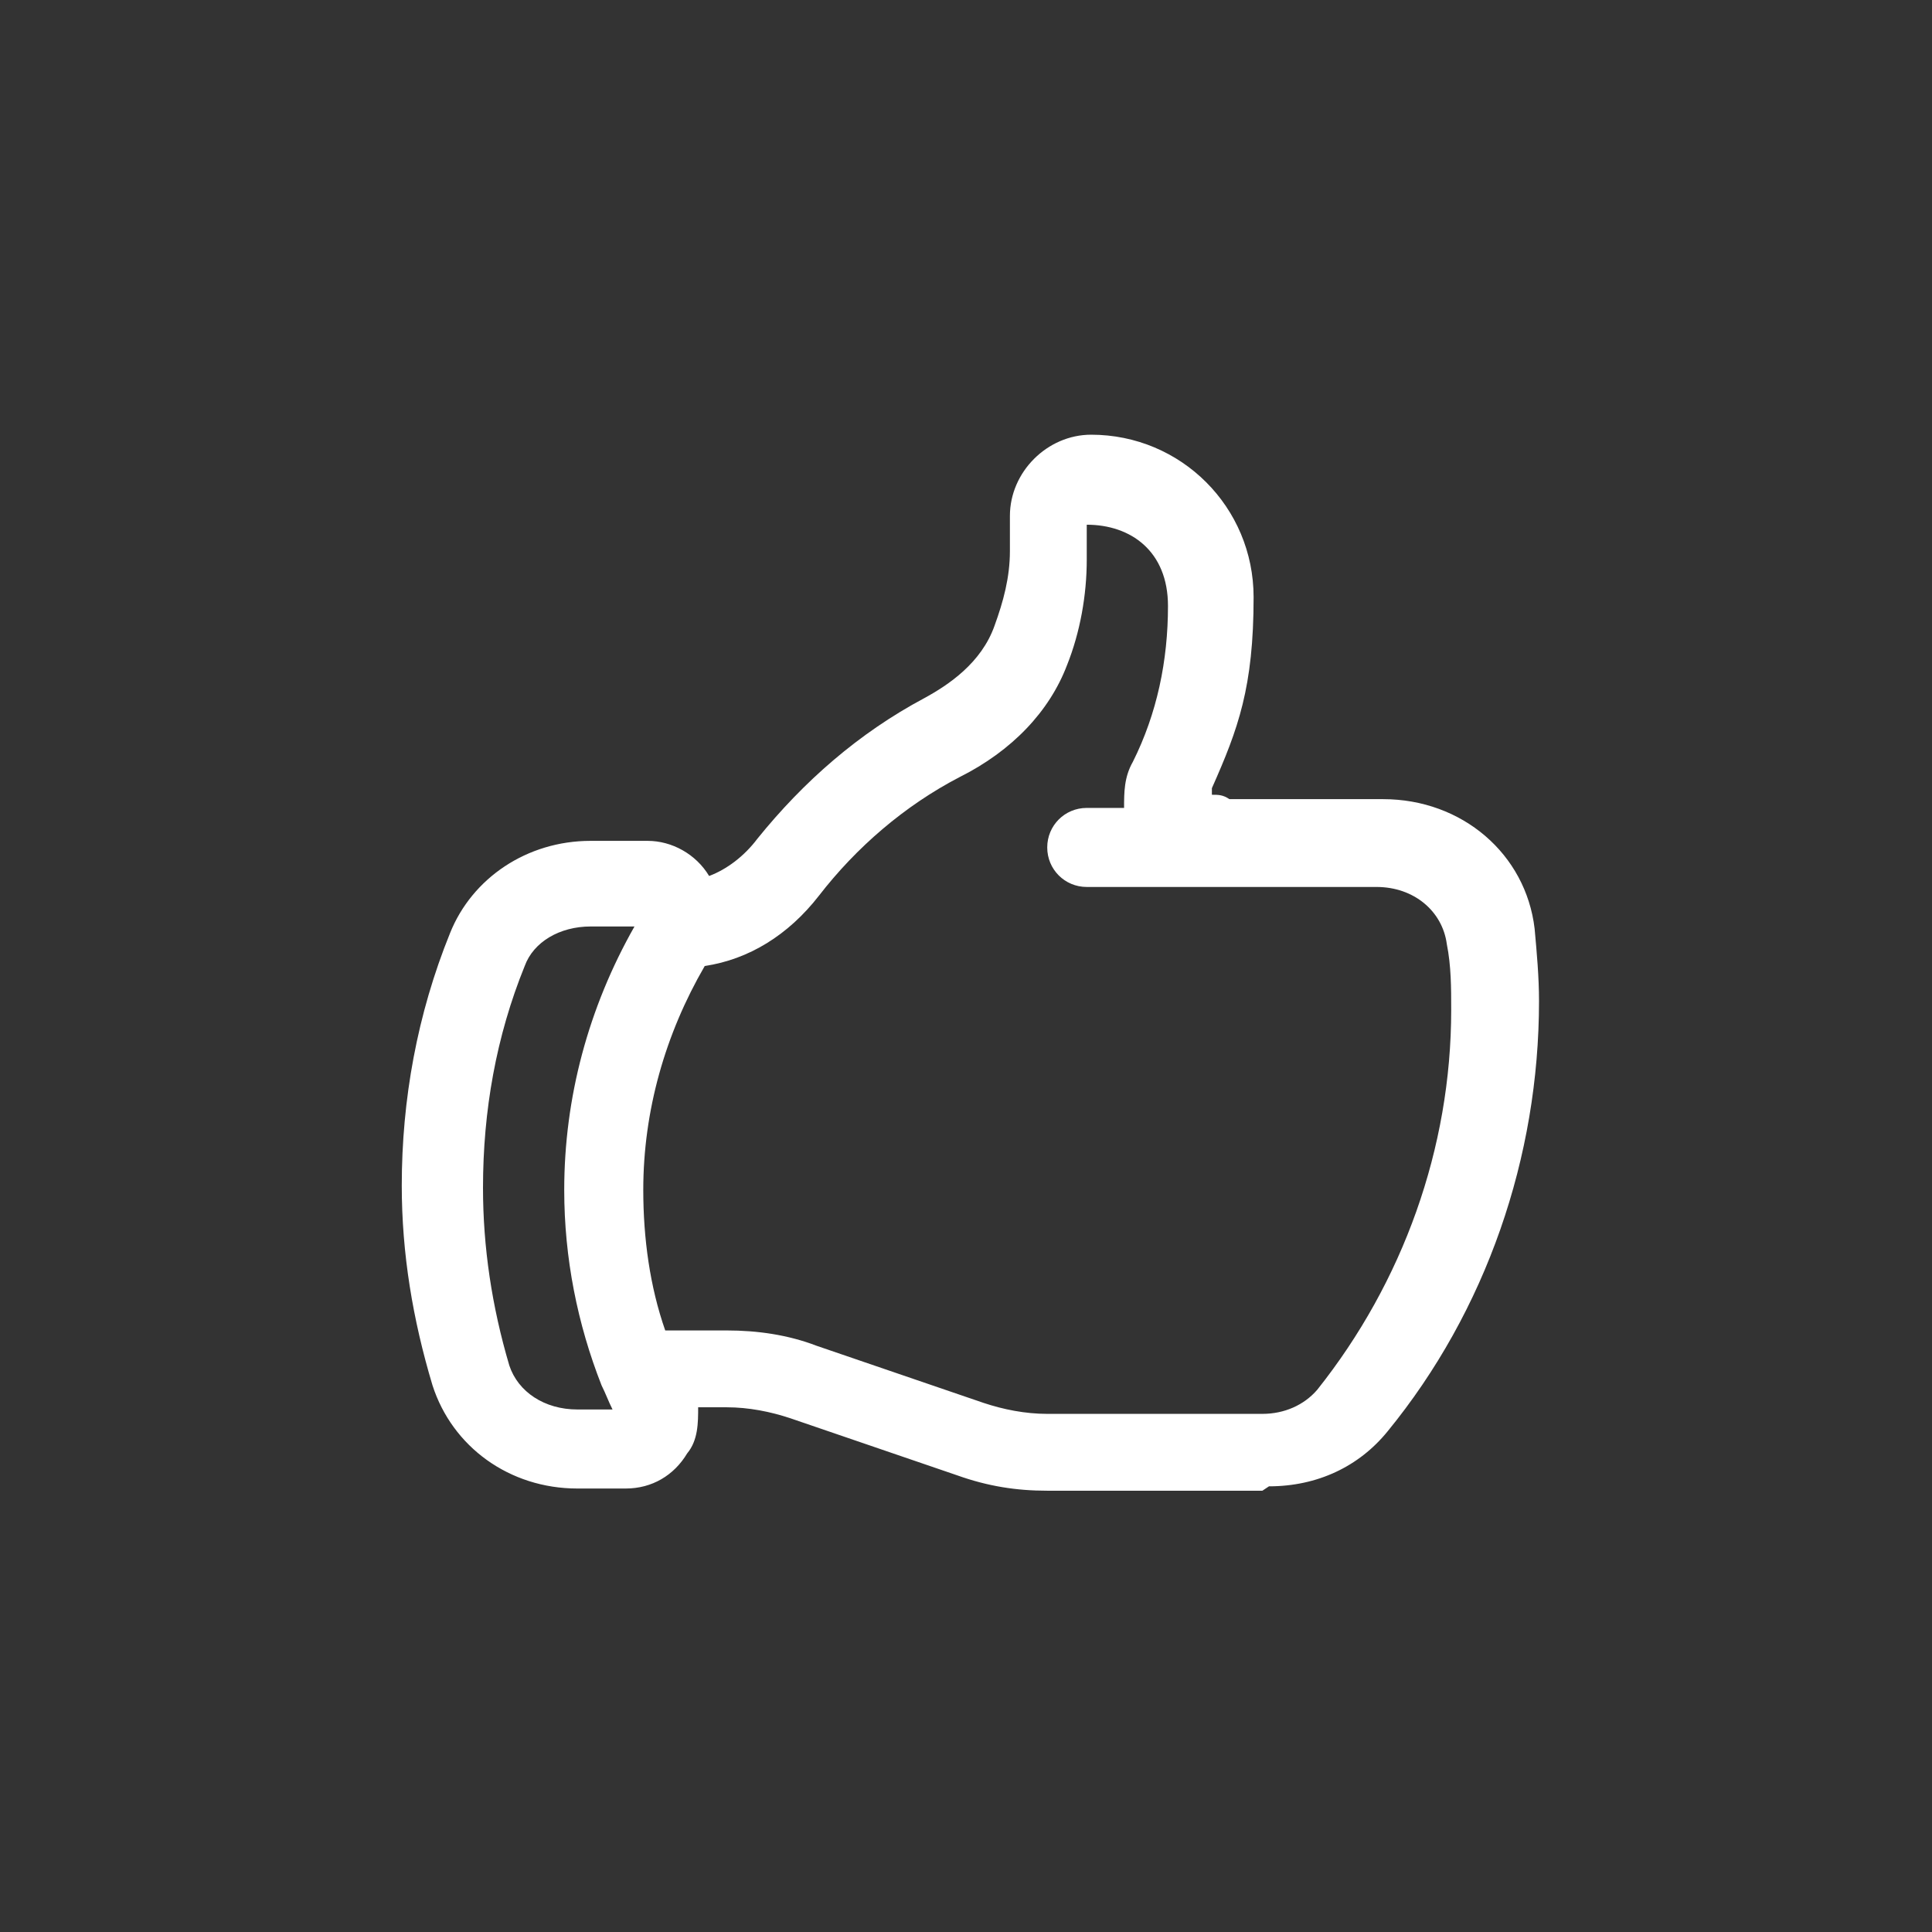 <?xml version="1.0" encoding="UTF-8"?>
<svg id="Layer_1" data-name="Layer 1" xmlns="http://www.w3.org/2000/svg" version="1.1" viewBox="0 0 88 88">
  <rect x="0" y="0" width="88" height="88" fill="#333333" stroke="none"/>
  <defs>
    <style>
      .cls-1 {
        fill: #fff;
        stroke-width: 0px;
      }
    </style>
  </defs>
  <path class="cls-1" d="M57.5,67.9h-9.8c-1.4,0-2.7-.2-4.1-.7l-7.6-2.6c-.9-.3-1.9-.5-2.9-.5h-1.3c0,.7,0,1.5-.5,2.1-.6,1-1.6,1.6-2.8,1.6h-2.2c-3.1,0-5.7-1.9-6.6-4.7-.9-3-1.4-6-1.4-9.1,0-3.9.7-7.8,2.2-11.5,1-2.5,3.5-4.2,6.4-4.2h2.6c1.1,0,2.2.6,2.8,1.6.8-.3,1.6-.9,2.2-1.7,2.1-2.6,4.6-4.8,7.6-6.4,1.1-.6,2.6-1.6,3.2-3.3.4-1.1.7-2.2.7-3.4v-1.6c0-2,1.7-3.7,3.7-3.7,4.1,0,7.4,3.3,7.4,7.4s-.7,6-1.9,8.7c0,0,0,.2,0,.3.3,0,.5,0,.8.2h7c3.6,0,6.5,2.5,6.9,5.9.1,1.1.2,2.2.2,3.3,0,7.1-2.4,14.1-6.9,19.6-1.3,1.6-3.2,2.5-5.4,2.5ZM30.4,60.6h2.7c1.4,0,2.8.2,4.1.7l7.6,2.6c.9.3,1.9.5,2.9.5h9.8c1,0,1.9-.4,2.5-1.1,3.9-4.9,6.1-11,6.1-17.3,0-1,0-2-.2-3-.2-1.5-1.5-2.6-3.2-2.6h-13.2c-1,0-1.8-.8-1.8-1.8s.8-1.8,1.8-1.8h1.7c0-.7,0-1.4.4-2.1,1.1-2.2,1.6-4.6,1.6-7.1s-1.7-3.7-3.7-3.7v1.6c0,1.6-.3,3.3-.9,4.8-.8,2.1-2.5,3.9-4.9,5.1-2.5,1.3-4.7,3.2-6.4,5.4-1.4,1.8-3.2,2.9-5.2,3.2-1.8,3.1-2.8,6.6-2.8,10.2,0,2.2.3,4.4,1,6.4ZM26.9,42.2c-1.4,0-2.6.7-3,1.8-1.3,3.2-1.9,6.6-1.9,10.1,0,2.7.4,5.4,1.2,8.1.4,1.2,1.6,2,3.1,2h1.6c-.2-.4-.3-.7-.5-1.1,0,0,0,0,0,0-1.1-2.8-1.7-5.8-1.7-8.9,0-4.2,1.1-8.3,3.2-12h-2Z"/>
</svg>